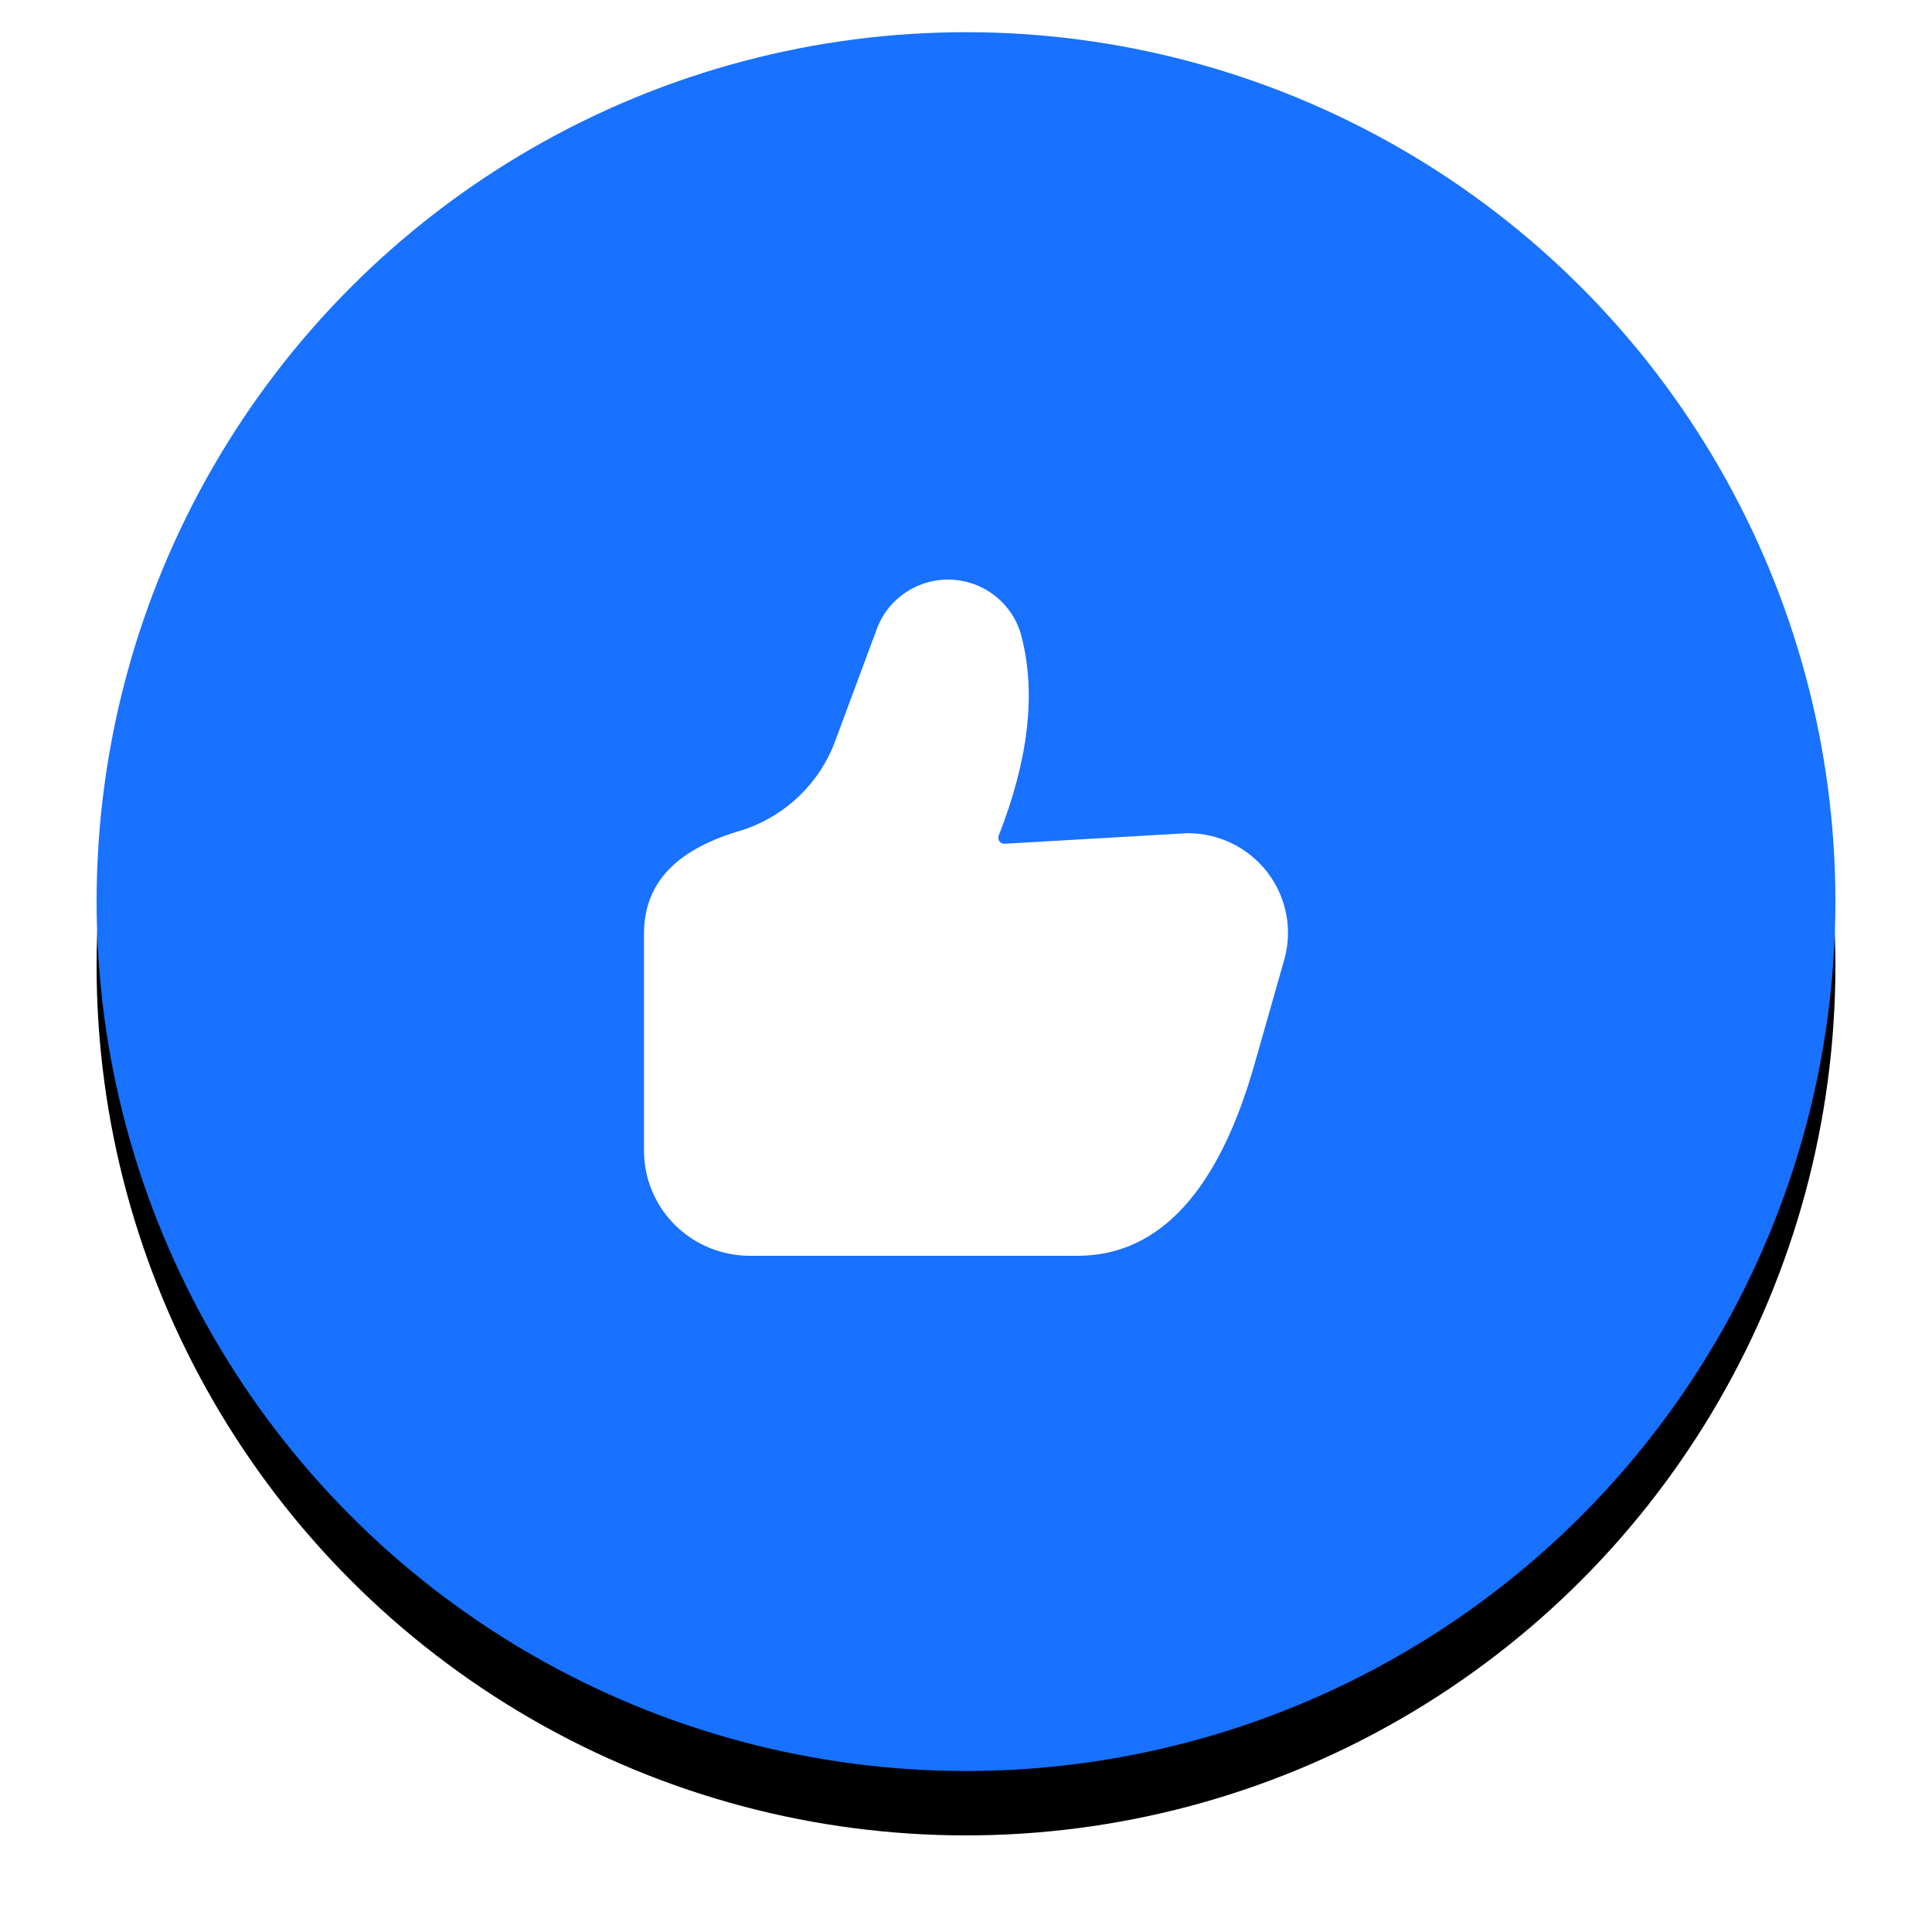 <?xml version="1.0" encoding="UTF-8"?>
<svg width="60px" height="60px" viewBox="0 0 60 60" version="1.1" xmlns="http://www.w3.org/2000/svg" xmlns:xlink="http://www.w3.org/1999/xlink">
    <!-- Generator: Sketch 60 (88103) - https://sketch.com -->
    <title>dianzhan</title>
    <desc>Created with Sketch.</desc>
    <defs>
        <circle id="path-1" cx="30" cy="28" r="27"></circle>
        <filter x="-10.2%" y="-6.5%" width="120.4%" height="120.4%" filterUnits="objectBoundingBox" id="filter-2">
            <feOffset dx="0" dy="2" in="SourceAlpha" result="shadowOffsetOuter1"></feOffset>
            <feGaussianBlur stdDeviation="1.5" in="shadowOffsetOuter1" result="shadowBlurOuter1"></feGaussianBlur>
            <feColorMatrix values="0 0 0 0 0.778   0 0 0 0 0.808   0 0 0 0 0.867  0 0 0 0.3 0" type="matrix" in="shadowBlurOuter1"></feColorMatrix>
        </filter>
    </defs>
    <g id="页面-1" stroke="none" stroke-width="1" fill="none" fill-rule="evenodd">
        <g id="17问题详情页" transform="translate(-1086, -437)">
            <g id="-mockplus-" transform="translate(1089, 438)">
                <g id="dianzhan" transform="translate(-3, -1)">
                    <g id="椭圆形">
                        <use fill="black" fill-opacity="1" filter="url(#filter-2)" xlink:href="#path-1"></use>
                        <use fill="#1871FF" fill-rule="evenodd" xlink:href="#path-1"></use>
                    </g>
                    <path d="M31.2,26.203 L36.883,25.875 C37.859,25.875 38.78,26.329 39.369,27.102 C39.958,27.876 40.148,28.878 39.882,29.811 L39.027,32.814 L38.967,33.024 C37.864,36.93 36.04,39 33.458,39 L23.287,39 C22.415,39 21.579,38.656 20.962,38.043 C20.346,37.431 20,36.601 20,35.735 L20,29.005 C20,27.333 21.111,26.337 23.056,25.779 C24.389,25.344 25.45,24.328 25.935,23.021 L27.232,19.529 C27.588,18.57 28.531,17.951 29.56,18.003 C30.588,18.055 31.464,18.764 31.721,19.754 C32.184,21.533 31.939,23.601 31.015,25.952 C30.993,26.01 31.001,26.077 31.039,26.128 C31.076,26.178 31.137,26.207 31.2,26.203 Z" id="形状" fill="#FFFFFF" fill-rule="nonzero"></path>
                </g>
            </g>
        </g>
    </g>
</svg>